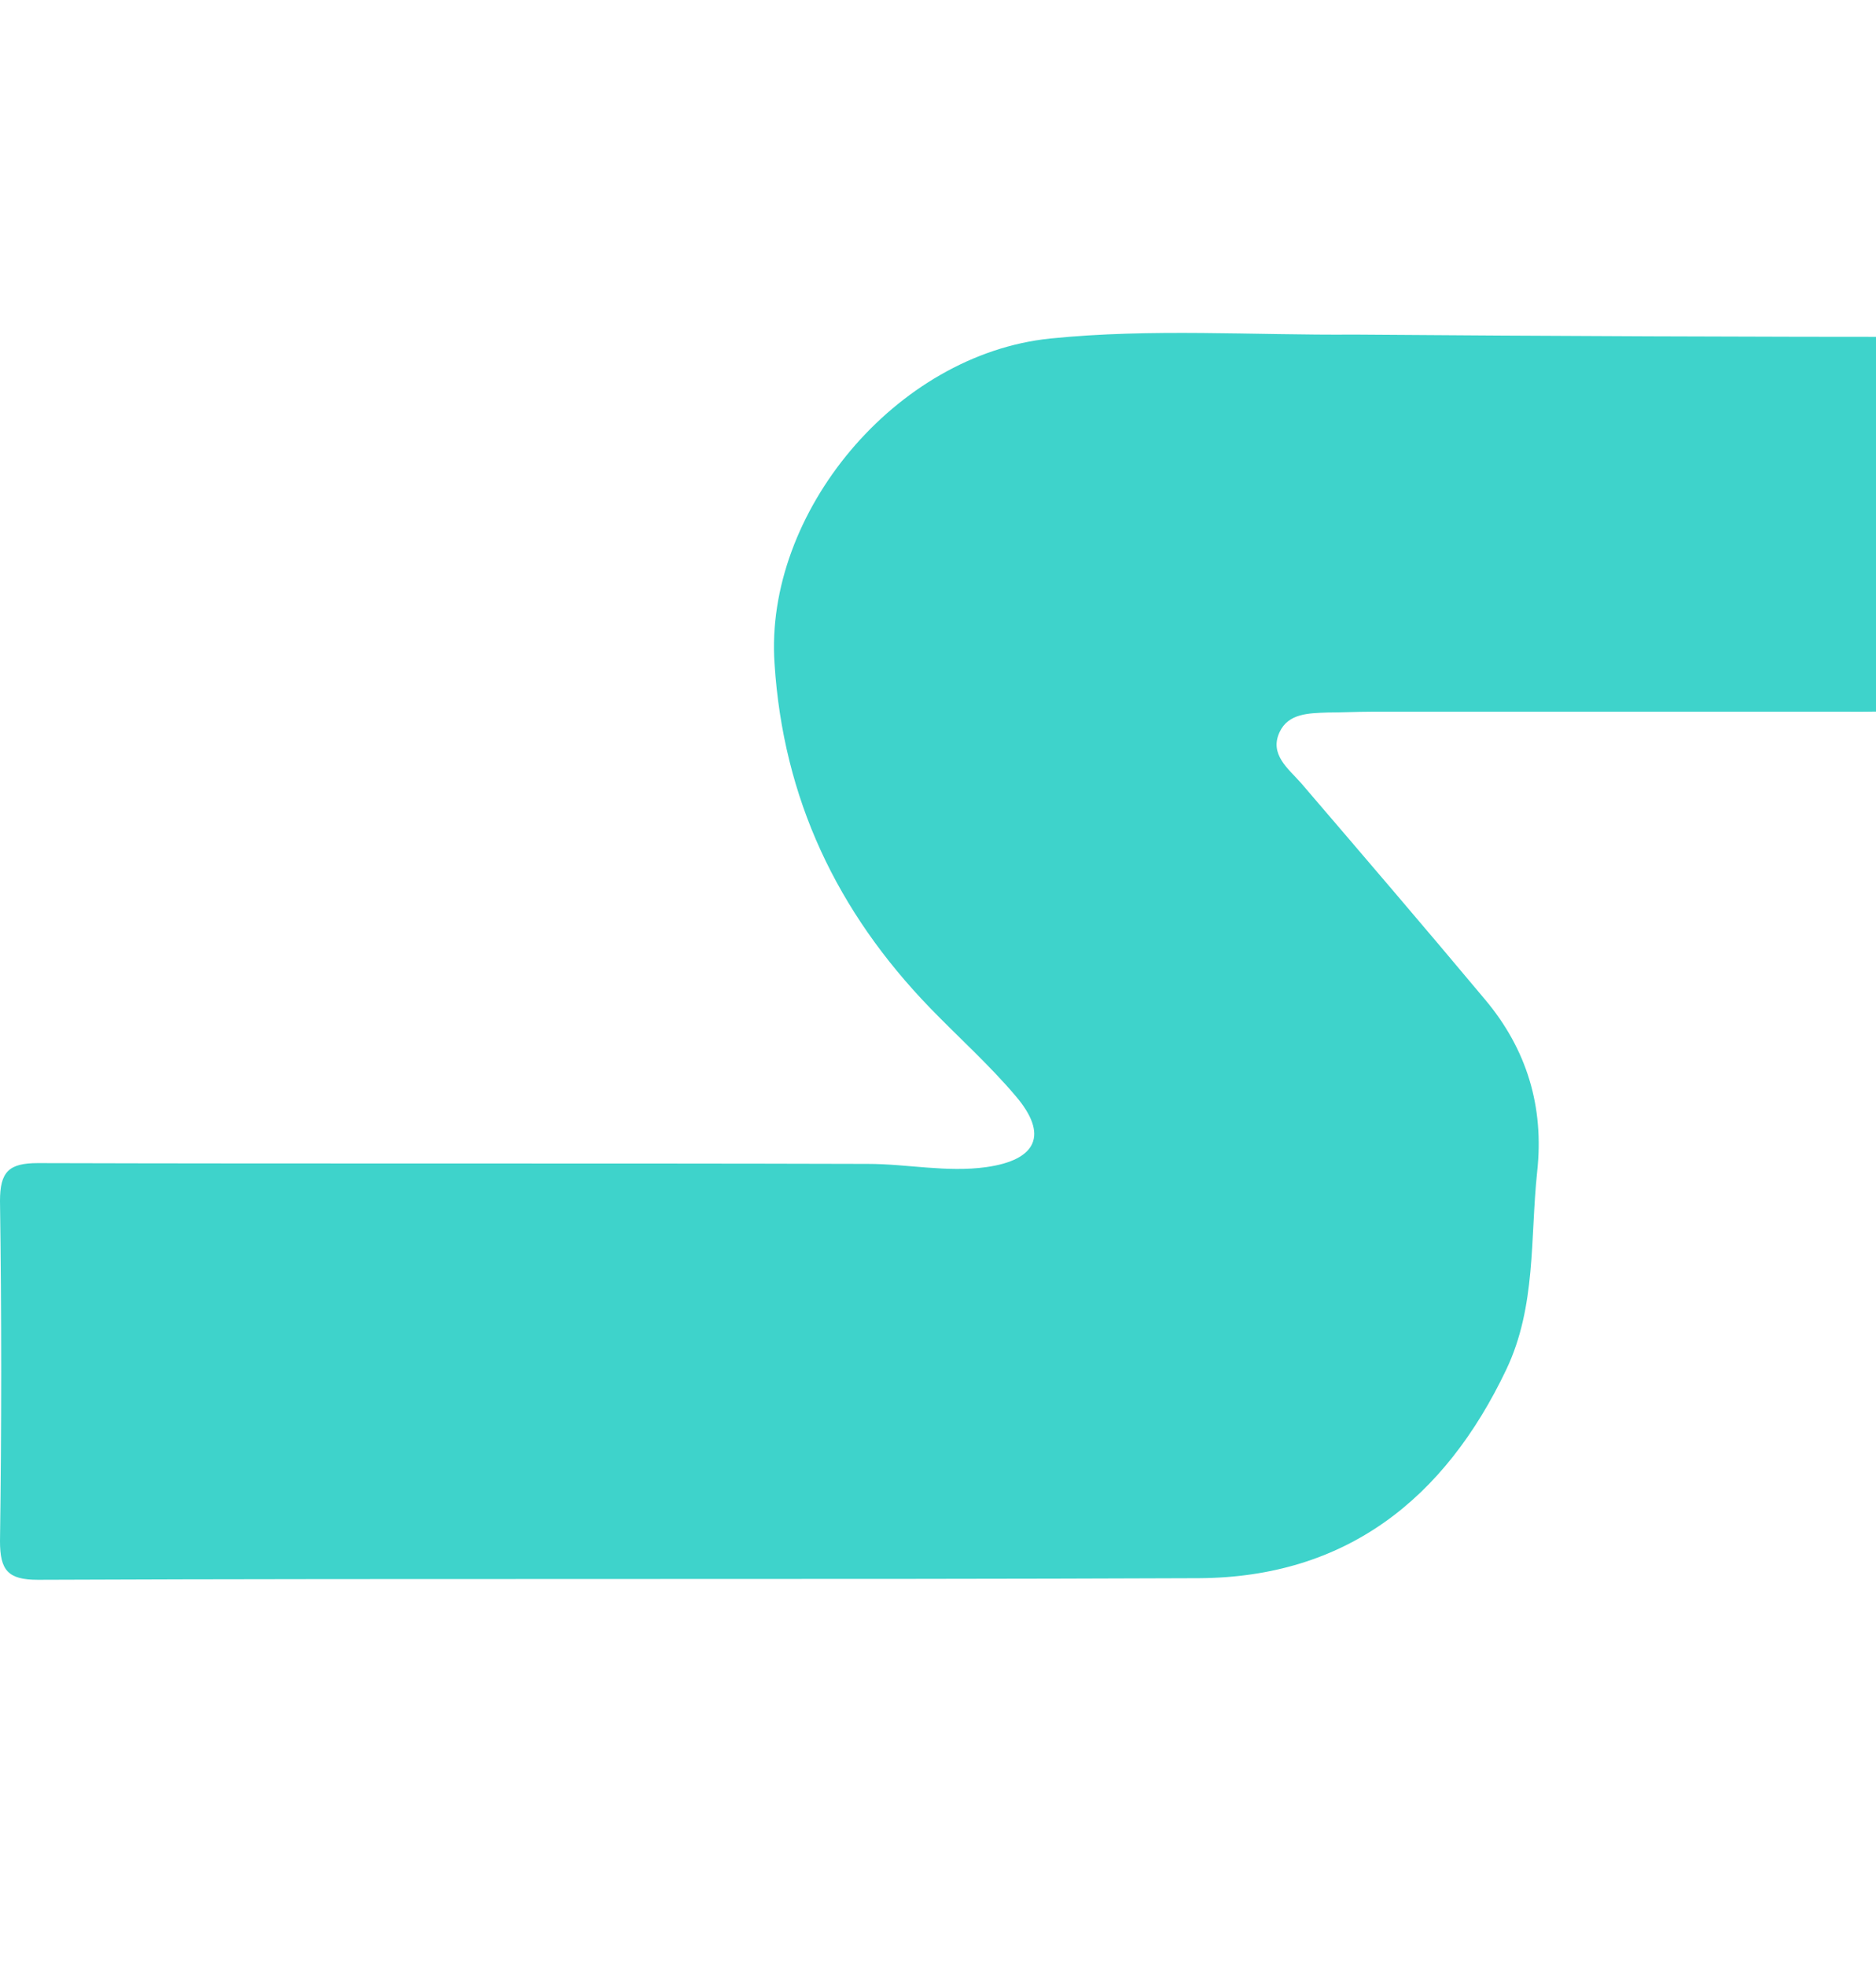 <svg width="21" height="22" viewBox="0 0 21 22" fill="none" xmlns="http://www.w3.org/2000/svg">
<g clip-path="url(#clip0_464_72)">
<path d="M21.808 3.77C25.019 3.77 28.231 3.779 31.451 3.761C31.867 3.761 32.008 3.85 32 4.292C31.964 5.336 31.964 6.389 32 7.433C32.008 7.849 31.911 7.99 31.469 7.981C29.77 7.955 28.08 7.981 26.382 7.964C25.992 7.955 25.86 8.052 25.869 8.468C25.886 11.387 25.869 14.307 25.886 17.227C25.886 17.589 25.789 17.704 25.417 17.695C24.196 17.678 22.967 17.678 21.746 17.695C21.374 17.704 21.303 17.572 21.312 17.235C21.321 14.342 21.321 11.458 21.321 8.565C21.321 7.858 21.392 7.973 20.702 7.964C18.915 7.964 17.137 7.964 15.35 7.964C15.19 7.964 15.022 7.973 14.863 7.973C14.651 7.981 14.421 7.981 14.323 8.194C14.208 8.442 14.421 8.601 14.562 8.76C15.252 9.565 15.942 10.37 16.623 11.184C17.092 11.741 17.287 12.387 17.207 13.113C17.128 13.856 17.198 14.617 16.862 15.324C16.172 16.775 15.066 17.651 13.421 17.66C9.086 17.678 4.751 17.66 0.425 17.678C0.088 17.678 0 17.572 0 17.244C0.018 15.979 0.018 14.705 0 13.44C0 13.113 0.097 13.015 0.425 13.015C3.521 13.024 6.618 13.015 9.714 13.024C10.156 13.024 10.599 13.122 11.041 13.06C11.607 12.98 11.74 12.697 11.368 12.263C11.076 11.918 10.731 11.609 10.413 11.281C9.369 10.202 8.767 8.937 8.67 7.424C8.555 5.743 10.024 3.965 11.758 3.788C12.89 3.673 14.022 3.753 15.164 3.744C17.358 3.761 19.578 3.77 21.808 3.77Z" fill="#3ED3CB"/>
</g>
<defs>
<clipPath id="clip0_464_72">
<rect width="21" height="22" fill="white"/>
</clipPath>
</defs>
</svg>
